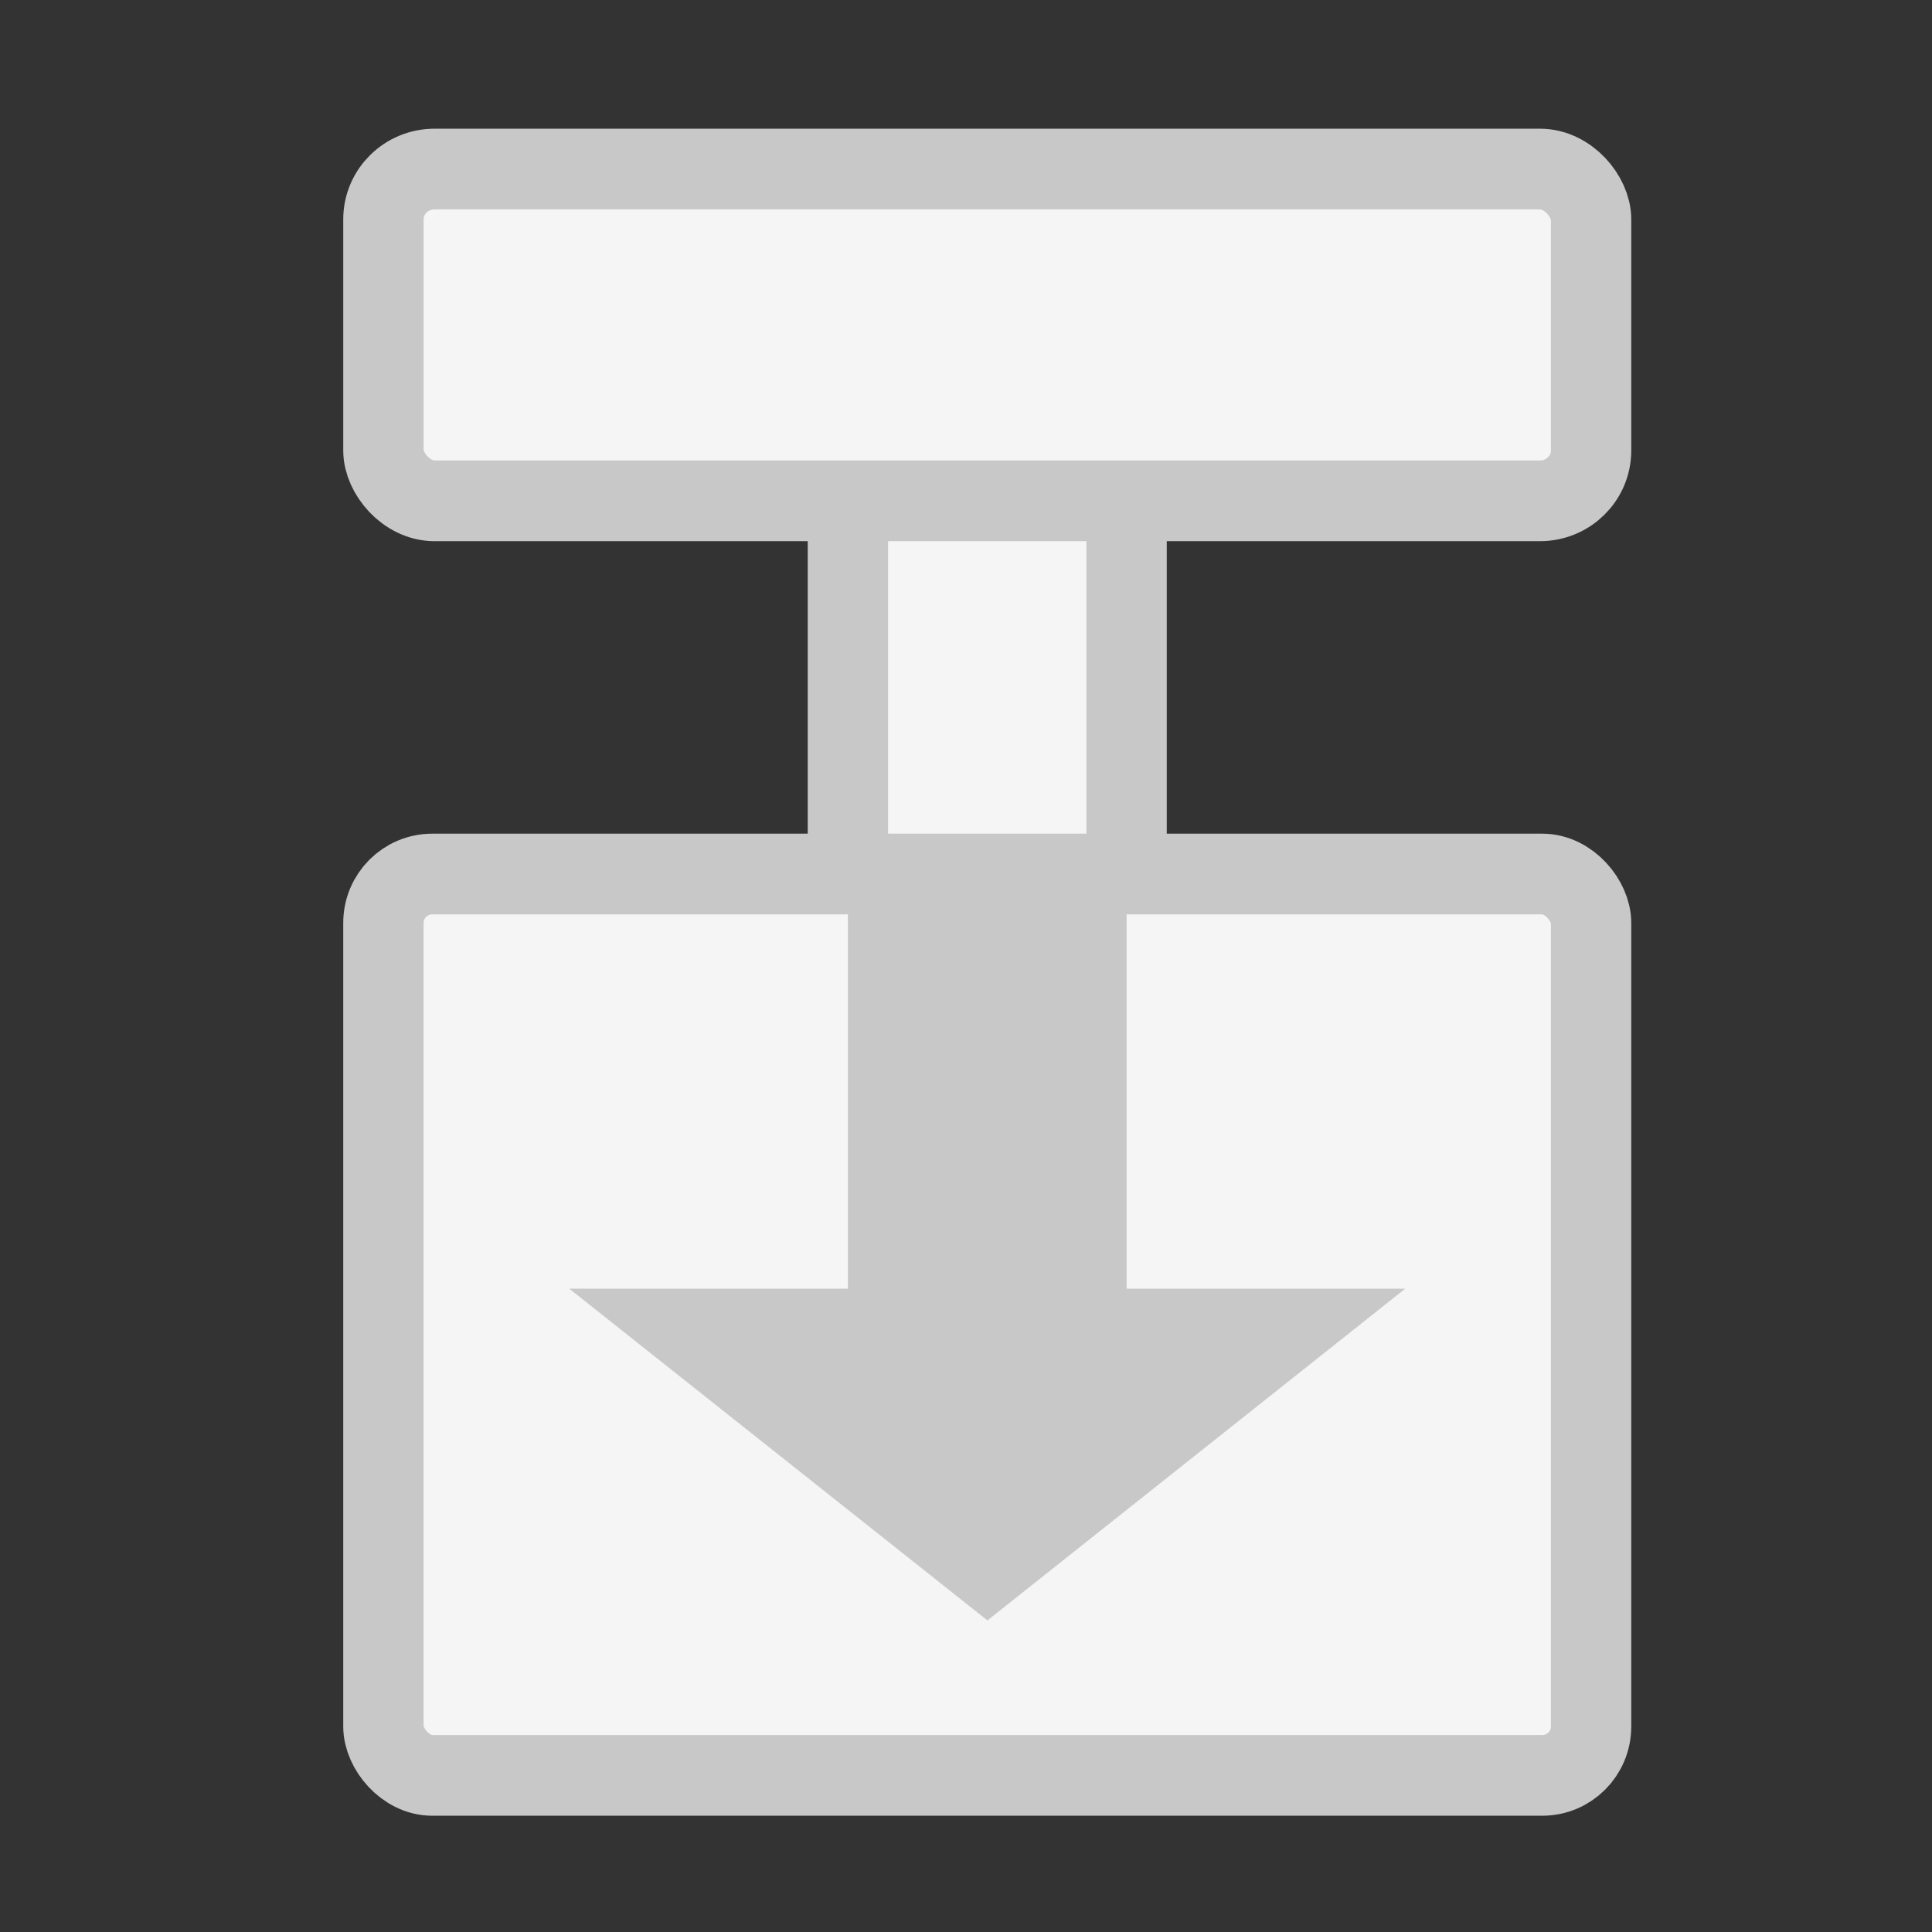 <?xml version="1.0" encoding="UTF-8" standalone="no"?>
<!-- Created with Inkscape (http://www.inkscape.org/) -->

<svg
   xmlns:dc="http://purl.org/dc/elements/1.1/"
   xmlns:cc="http://creativecommons.org/ns#"
   xmlns:rdf="http://www.w3.org/1999/02/22-rdf-syntax-ns#"
   xmlns:svg="http://www.w3.org/2000/svg"
   xmlns="http://www.w3.org/2000/svg"
   version="1.1"
   width="24"
   height="24"
   id="svg14997"
   style="display:inline">
  <rect width="100%" height="100%" fill="#333333" stroke="none"/>
  <defs
     id="defs15001" />
  <g
     id="transmission-qt">
    <rect
       width="24"
       height="24"
       x="0"
       y="0"
       id="rect16227"
       style="fill:#ffffff;fill-opacity:0;stroke:none" />
    <g
       transform="matrix(1.154,0,0,1.159,50.923,-17.603)"
       id="g21067"
       style="display:inline">
      <rect
         width="3"
         height="7.424"
         rx="0.44"
         ry="0.579"
         x="-35"
         y="18.844"
         id="rect21057"
         style="fill:#f5f5f5;fill-opacity:1;stroke:#c8c8c8;stroke-width:0.865;stroke-miterlimit:4;stroke-opacity:1;stroke-dasharray:none" />
      <rect
         width="13"
         height="9.661"
         rx="0.526"
         ry="0.524"
         x="-40"
         y="24.556"
         id="rect20547"
         style="fill:#f5f5f5;fill-opacity:1;stroke:#c8c8c8;stroke-width:0.865;stroke-miterlimit:4;stroke-opacity:1;stroke-dasharray:none" />
      <rect
         width="13"
         height="3.556"
         rx="0.55"
         ry="0.539"
         x="-40"
         y="17"
         id="rect21061"
         style="fill:#f5f5f5;fill-opacity:1;stroke:#c8c8c8;stroke-width:0.865;stroke-miterlimit:4;stroke-opacity:1;stroke-dasharray:none" />
      <path
         d="M -35,24.556 -35,29 l -3,0 4.502,3.556 L -29,29 l -3,0 0,-4.444 z"
         id="path21063"
         style="fill:#c8c8c8;fill-opacity:1;stroke:none" />
    </g>
  </g>
</svg>
